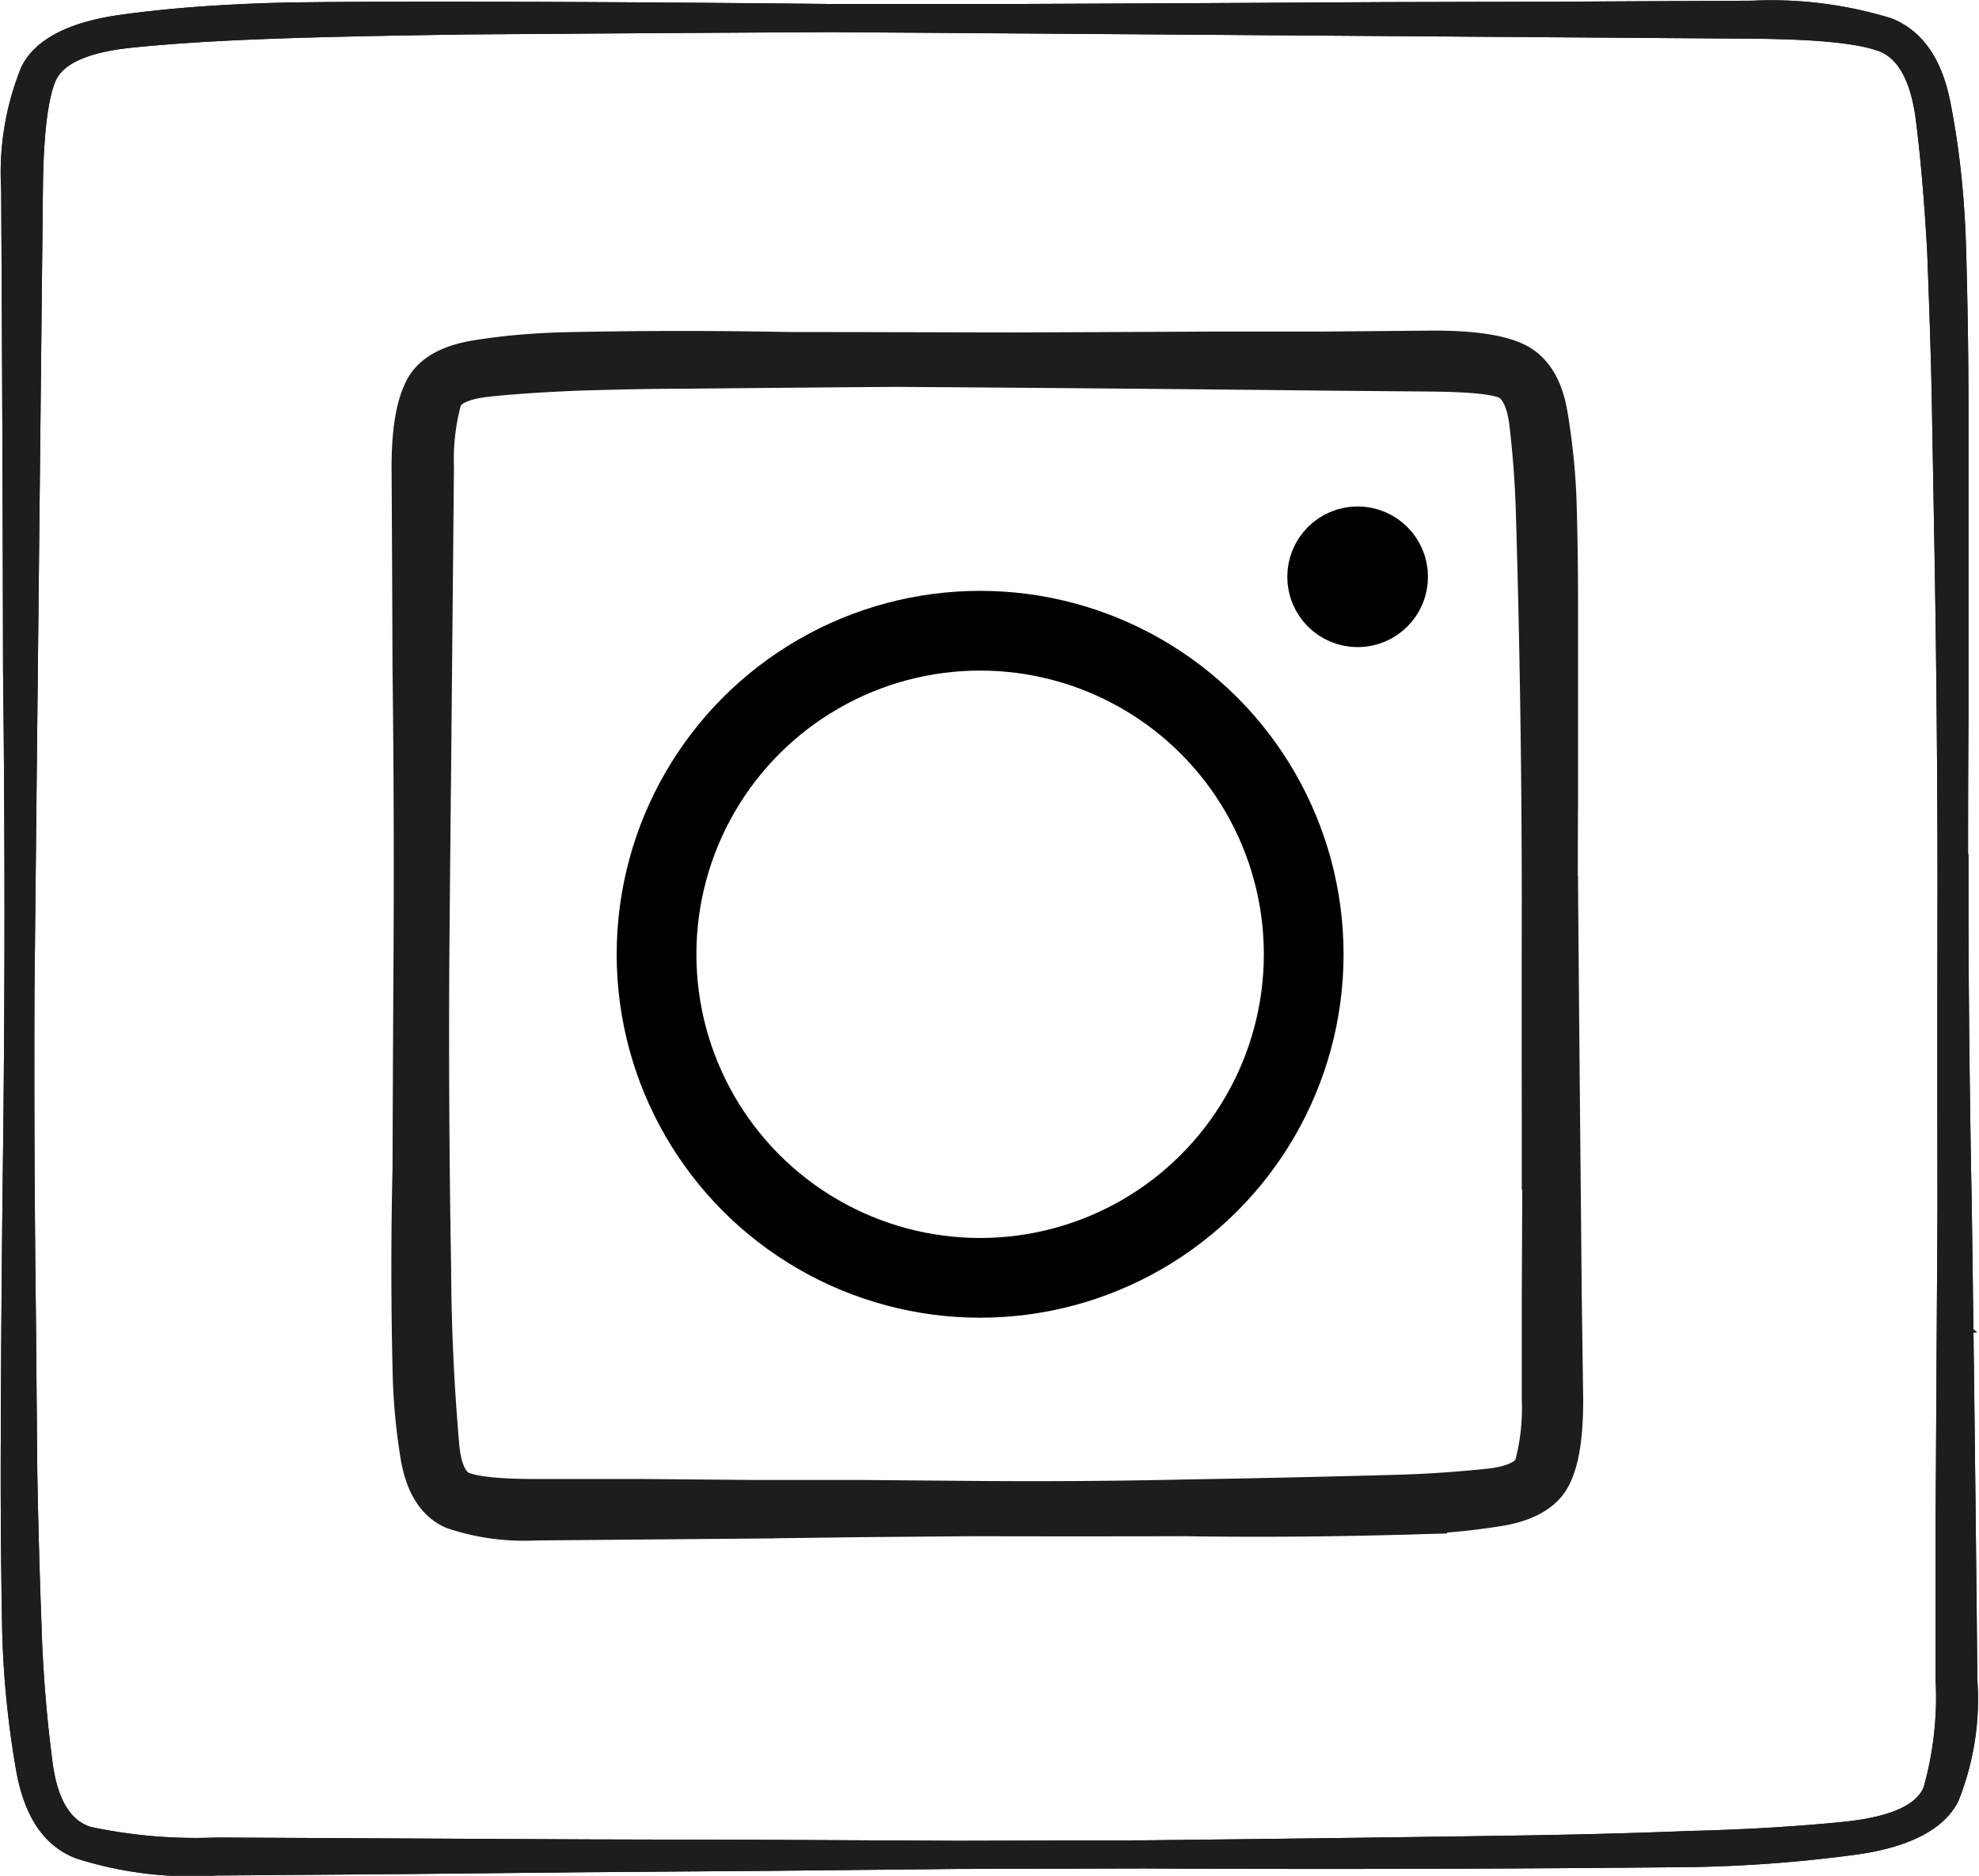 <svg fill="none" xmlns="http://www.w3.org/2000/svg" viewBox="0 0 422 400">
  <path d="M418.9 182.6v12.7a3679.3 3679.3 0 0 0 .7 61.3 22869 22869 0 0 1 1.2 101.7 57.6 57.6 0 0 1-4 25.5c-2.9 5.6-9.8 9.2-20.7 10.8a297.9 297.9 0 0 1-35.2 2.7 7669.1 7669.1 0 0 1-117.1.3l-39.6.1-39.6.4-39.5.3-39.6.4-39.5.3a80 80 0 0 1-29.5-3.6C10 393 6 387 4.3 377.5a200 200 0 0 1-3-30.5c-.2-10.9-.3-22-.3-33.3a6398.7 6398.7 0 0 1 .5-68 4287 4287 0 0 0 0-102.7 25849.2 25849.2 0 0 0-.4-102.7 59 59 0 0 1 4.2-25.6C8 9.1 15 5.5 25.8 4s22.5-2.3 35-2.6c12.6-.2 25.3-.2 38.2-.2a9463 9463 0 0 1 78.2.5h39.3a38262 38262 0 0 0 78.6-.4l39.2-.1 39.4-.2A86 86 0 0 1 403 4.7c6.4 2.5 10.5 8.5 12.2 18 1.8 9.3 2.9 19.5 3.2 30.4.3 10.8.5 21.8.5 33V154a4287.8 4287.8 0 0 0 .7 108c.2 15.1.2 22.9.1 23.2l-.3.8a3 3 0 0 1-.5.6 3 3 0 0 1-1.7.7h-1a2.8 2.8 0 0 1-2-1.6l-.2-.8v-.8l.5-.8.6-.6a3.2 3.2 0 0 1 3.5 0l.7.6a2.7 2.7 0 0 1 .5 1.6l-.2.8-.5.7a3.1 3.1 0 0 1-3.4.7 2.7 2.7 0 0 1-1.4-1.1l-.3-.8v-23.3a20292.5 20292.5 0 0 1 0-73.9 4240.7 4240.7 0 0 0-.6-68l-.6-33.7c-.2-11.2-.6-22-1-32.7-.6-10.6-1.4-20.2-2.5-28.7-1.2-8.5-4.2-13.6-9-15-4.7-1.6-13.7-2.4-26.7-2.5A2066823.2 2066823.2 0 0 0 177.2 6a37169.8 37169.8 0 0 0-78 .5c-13 .2-25.6.4-37.8.8-12.3.4-23.3 1-33.2 2-9.8 1-15.5 3.6-17.2 7.8-1.7 4.2-2.6 12-2.7 23.4a1352083.1 1352083.1 0 0 0-1.8 171 4285.9 4285.9 0 0 0 .3 68.3l.3 33.9c.2 11.2.5 22.1.9 32.8a290 290 0 0 0 2.3 28.9c1 8.5 4 13.5 8.8 15a108 108 0 0 0 27 2.3l39.4.2 39.6.2 39.5.1 39.6.2 39.5-.1a19000.4 19000.4 0 0 0 78.6-1c13-.2 25.7-.5 38-1 12.4-.3 23.5-1 33.4-2 9.9-1.1 15.6-3.7 17.3-7.9a72 72 0 0 0 2.6-23.2v-34l.2-34 .2-33.6a154469.9 154469.9 0 0 1 .5-75.2l.4-.4.5-.3a2.9 2.9 0 0 1 1.6-.2 2.3 2.3 0 0 1 1 .5l.4.4c.2.1.2.3.3.5l.2.5v.2Z" fill="#1D1D1D" stroke="#1D1D1D" stroke-width="1.7"/>
  <path d="M332 188.6a47510 47510 0 0 0 .4 46.2l.2 21.1.2 21.2.3 21.3c0 7.2-.7 12.5-2.4 16-1.6 3.5-5.6 5.8-12 6.7-6.4 1-13.2 1.6-20.6 1.7a1081.3 1081.3 0 0 1-45.3.3 9850.1 9850.1 0 0 1-46.2 0l-23 .2-23.1.3a2002370.1 2002370.1 0 0 1-46.3.4 47 47 0 0 1-17.2-2.3c-3.7-1.5-6.1-5.3-7.1-11.2-1-6-1.6-12.3-1.7-19.1a896 896 0 0 1 0-42 17391.8 17391.8 0 0 1 .2-42.8 3451.8 3451.8 0 0 0-.2-64.2 17058 17058 0 0 0-.2-42.8c0-7.1.8-12.5 2.5-16 1.6-3.6 5.6-5.8 12-6.7 6.3-1 13.1-1.5 20.4-1.6a1137.2 1137.2 0 0 1 45 0 20724.6 20724.6 0 0 1 46 .1 20982.9 20982.9 0 0 0 45.8-.2h23l22.9-.2c7.6 0 13.3.7 17 2.3 3.8 1.6 6.2 5.3 7.2 11.2 1 6 1.7 12.3 1.9 19 .2 6.8.3 13.7.3 20.8v42.4a2902.5 2902.5 0 0 0 .4 67.5 746 746 0 0 1-.1 15c0 .2-.2.3-.3.4a1.8 1.8 0 0 1-1 .5h-.6a1.6 1.6 0 0 1-.9-.6l-.3-.4-.1-.5a1.6 1.6 0 0 1 .3-1l.4-.4a1.8 1.8 0 0 1 1-.4l.5.1c.2 0 .4.2.5.3.2 0 .3.2.4.3a1.7 1.7 0 0 1 .3 1l-.1.6-.3.4-.4.4-.5.1H330a1.6 1.6 0 0 1-.8-.8l-.2-.5v-14.5a14304.8 14304.8 0 0 1 0-46.3 2795.3 2795.3 0 0 0-1.3-84 219 219 0 0 0-1.4-18c-.7-5.3-2.5-8.4-5.3-9.4-2.7-1-8-1.4-15.6-1.5l-22.9-.2A21097.9 21097.9 0 0 0 191 78a20386.2 20386.2 0 0 0-45.6.4c-7.5 0-14.9.2-22 .4-7.2.3-13.7.7-19.4 1.3-5.7.6-9 2.2-10 4.9a49 49 0 0 0-1.7 14.6 554954 554954 0 0 0-.4 42.7l-.2 21.4a17174 17174 0 0 0-.4 42.8 2869.7 2869.7 0 0 0 .4 64 456.2 456.2 0 0 0 1.8 38.5c.6 5.4 2.4 8.5 5.2 9.4 2.8 1 8 1.5 15.7 1.5h23l23.1.2h23.1l23.1.2a1490.8 1490.8 0 0 0 46.1-.3 4113.5 4113.5 0 0 0 45-1c7.3-.2 13.8-.7 19.6-1.3 5.7-.6 9-2.3 10-4.9a48 48 0 0 0 1.6-14.5V277l.1-21.2.1-21v-20.5a2472.7 2472.7 0 0 0 .2-26.3l.1-.3.2-.2.3-.2a1.7 1.7 0 0 1 .7-.2 1.4 1.4 0 0 1 .9.4 1.5 1.5 0 0 1 .4.5v.5Z" fill="#1D1D1D" stroke="#1D1D1D" stroke-width="9"/>
  <path d="M418.9 182.6v12.7a3679.3 3679.3 0 0 0 .7 61.3 22869 22869 0 0 1 1.2 101.7 57.6 57.6 0 0 1-4 25.5c-2.9 5.6-9.8 9.2-20.7 10.8a297.9 297.9 0 0 1-35.2 2.7 7669.1 7669.1 0 0 1-117.1.3l-39.6.1-39.6.4-39.5.3-39.6.4-39.5.3a80 80 0 0 1-29.5-3.6C10 393 6 387 4.3 377.5a200 200 0 0 1-3-30.5c-.2-10.9-.3-22-.3-33.3a6398.7 6398.7 0 0 1 .5-68 4287 4287 0 0 0 0-102.7 25849.2 25849.2 0 0 0-.4-102.7 59 59 0 0 1 4.2-25.6C8 9.1 15 5.5 25.8 4s22.5-2.3 35-2.6c12.6-.2 25.3-.2 38.2-.2a9463 9463 0 0 1 78.2.5h39.3a38262 38262 0 0 0 78.6-.4l39.2-.1 39.4-.2A86 86 0 0 1 403 4.7c6.4 2.5 10.5 8.5 12.2 18 1.8 9.3 2.9 19.5 3.2 30.4.3 10.8.5 21.8.5 33V154a4287.8 4287.8 0 0 0 .7 108c.2 15.1.2 22.9.1 23.2l-.3.8a3 3 0 0 1-.5.6 3 3 0 0 1-1.7.7h-1a2.8 2.8 0 0 1-2-1.6l-.2-.8v-.8l.5-.8.6-.6a3.2 3.2 0 0 1 3.5 0l.7.6a2.7 2.7 0 0 1 .5 1.6l-.2.8-.5.7a3.1 3.1 0 0 1-3.4.7 2.7 2.7 0 0 1-1.4-1.1l-.3-.8v-23.3a20292.5 20292.5 0 0 1 0-73.9 4240.7 4240.7 0 0 0-.6-68l-.6-33.7c-.2-11.2-.6-22-1-32.7-.6-10.6-1.4-20.2-2.5-28.7-1.2-8.5-4.2-13.6-9-15-4.7-1.6-13.7-2.4-26.7-2.5A2066823.2 2066823.2 0 0 0 177.2 6a37169.8 37169.8 0 0 0-78 .5c-13 .2-25.6.4-37.8.8-12.3.4-23.3 1-33.2 2-9.8 1-15.5 3.6-17.2 7.8-1.7 4.2-2.6 12-2.7 23.4a1352083.1 1352083.1 0 0 0-1.8 171 4285.9 4285.9 0 0 0 .3 68.3l.3 33.9c.2 11.2.5 22.1.9 32.8a290 290 0 0 0 2.3 28.9c1 8.5 4 13.5 8.8 15a108 108 0 0 0 27 2.3l39.4.2 39.6.2 39.5.1 39.6.2 39.5-.1a19000.4 19000.4 0 0 0 78.6-1c13-.2 25.7-.5 38-1 12.4-.3 23.5-1 33.4-2 9.9-1.1 15.6-3.7 17.3-7.9a72 72 0 0 0 2.6-23.2v-34l.2-34 .2-33.6a154469.9 154469.9 0 0 1 .5-75.2l.4-.4.5-.3a2.9 2.9 0 0 1 1.6-.2 2.3 2.3 0 0 1 1 .5l.4.4c.2.1.2.3.3.5l.2.5v.2Z" fill="#1D1D1D" stroke="#1D1D1D" stroke-width="1.7"/>
  <circle cx="209" cy="203.5" r="69" stroke="#000" stroke-width="17"/>
  <circle cx="289.5" cy="123" r="7.5" stroke="#000" stroke-width="15"/>
</svg>
